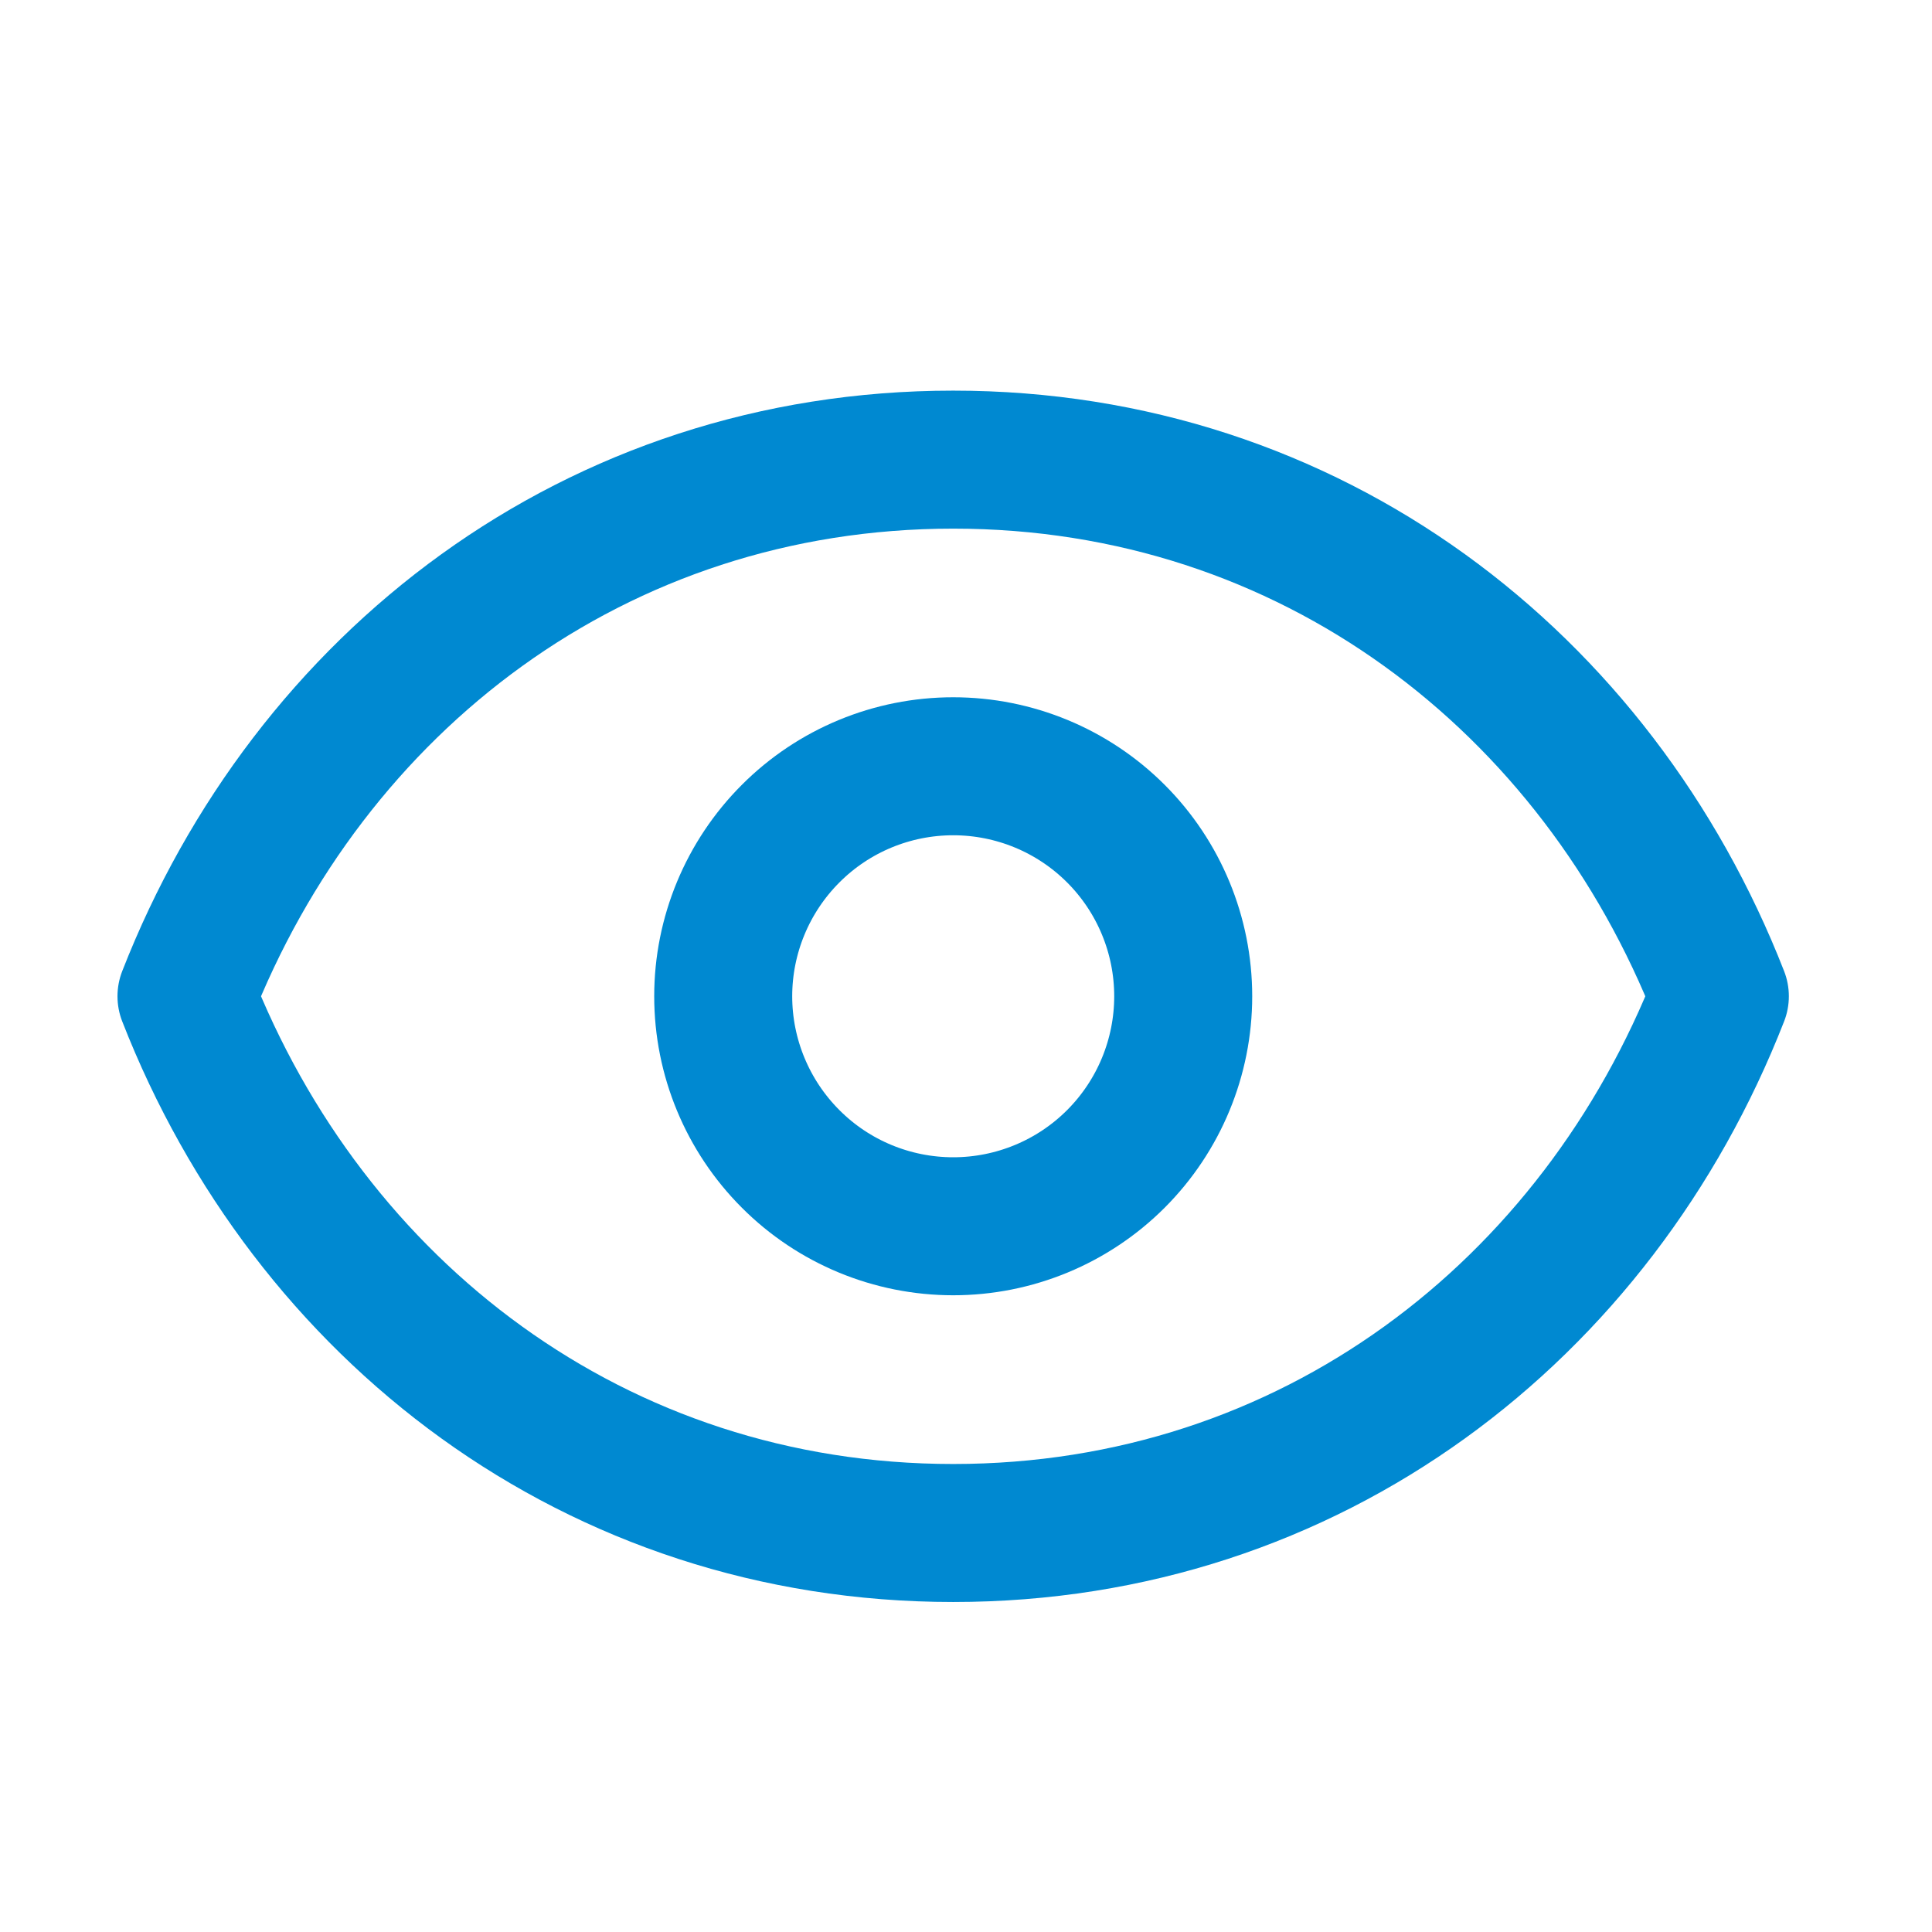 <svg width="21" height="21" viewBox="0 0 21 21" fill="none" xmlns="http://www.w3.org/2000/svg">
<path d="M12.861 10.829C12.861 11.492 12.598 12.128 12.129 12.597C11.66 13.066 11.024 13.329 10.361 13.329C9.698 13.329 9.062 13.066 8.594 12.597C8.125 12.128 7.861 11.492 7.861 10.829C7.861 10.166 8.125 9.53 8.594 9.061C9.062 8.592 9.698 8.329 10.361 8.329C11.024 8.329 11.66 8.592 12.129 9.061C12.598 9.53 12.861 10.166 12.861 10.829Z" stroke="#0089D1" stroke-width="1.5" stroke-linecap="round" stroke-linejoin="round"/>
<path d="M2.027 10.829C3.361 7.415 6.474 4.996 10.361 4.996C14.247 4.996 17.361 7.415 18.694 10.829C17.361 14.244 14.247 16.663 10.361 16.663C6.474 16.663 3.361 14.244 2.027 10.829Z" stroke="#0089D1" stroke-width="1.5" stroke-linecap="round" stroke-linejoin="round"/>
</svg>
